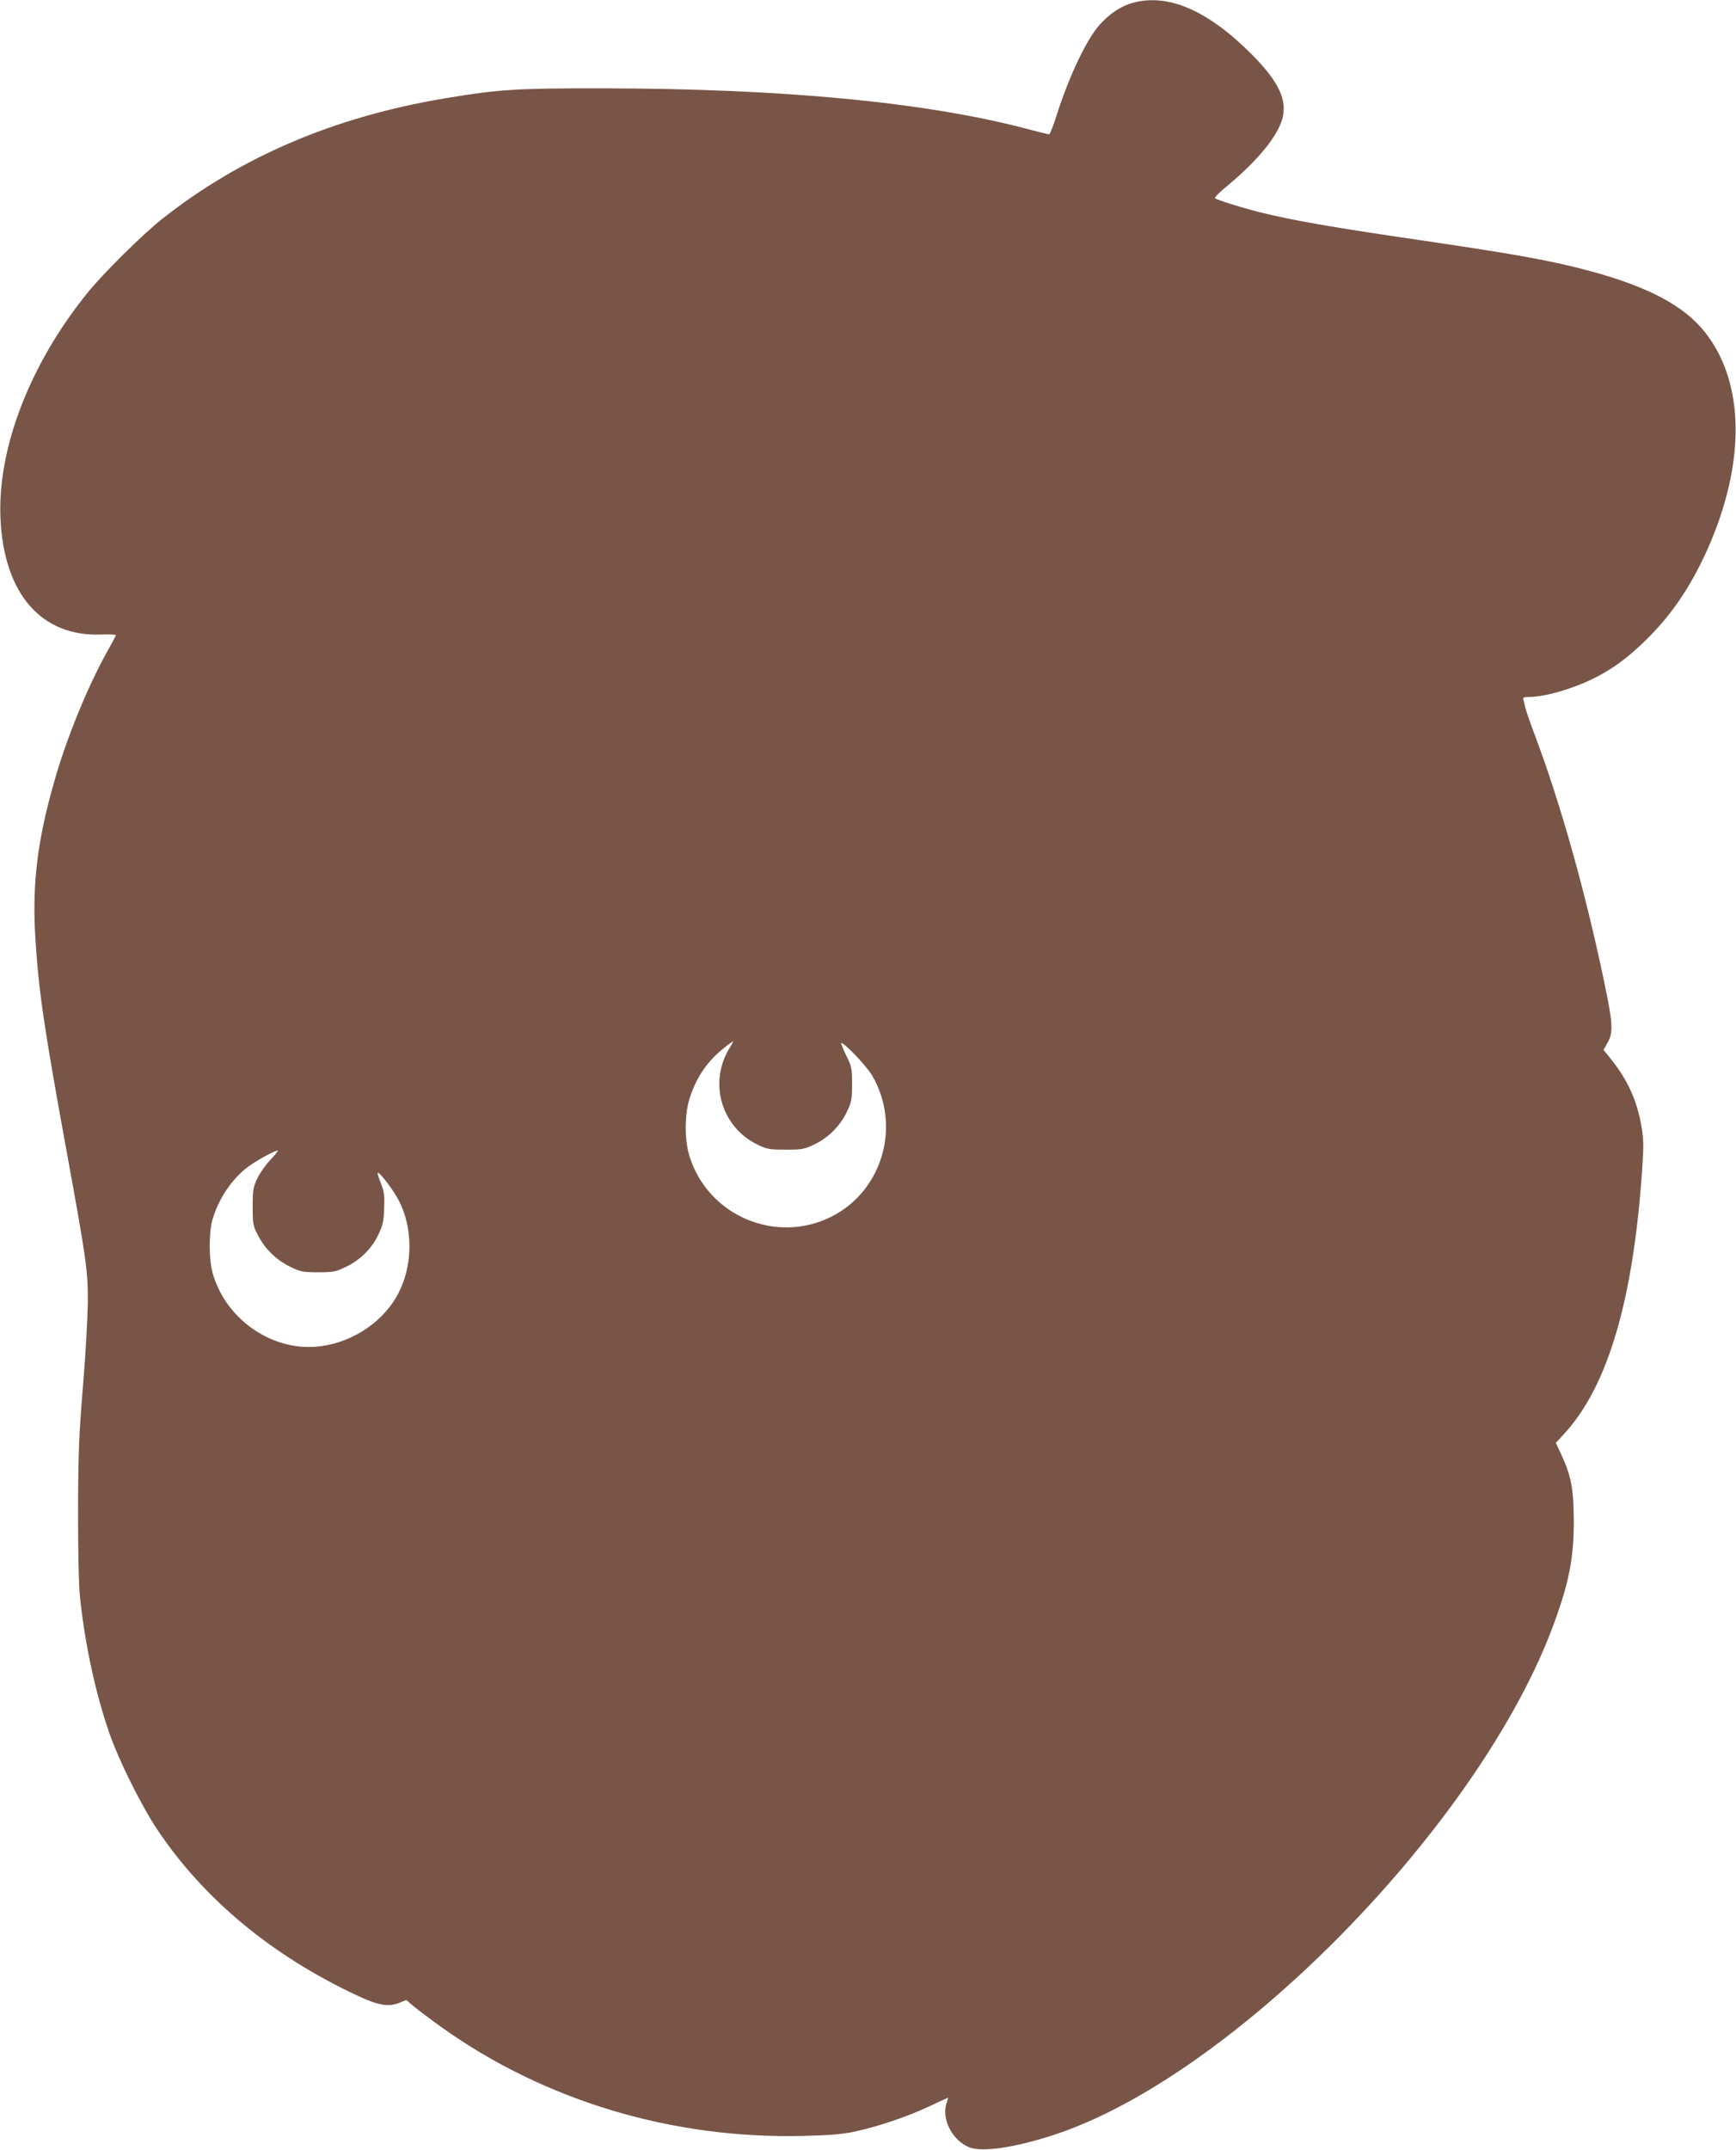 <?xml version="1.0" standalone="no"?>
<!DOCTYPE svg PUBLIC "-//W3C//DTD SVG 20010904//EN"
 "http://www.w3.org/TR/2001/REC-SVG-20010904/DTD/svg10.dtd">
<svg version="1.0" xmlns="http://www.w3.org/2000/svg"
 width="1034pt" height="1280pt" viewBox="0 0 1034 1280"
 preserveAspectRatio="xMidYMid meet">
<g transform="translate(0,1280) scale(0.1,-0.1)"
fill="#795548" stroke="none">
<path d="M6750 12784 c-72 -19 -139 -64 -201 -132 -80 -91 -183 -309 -259
-549 -18 -57 -37 -103 -41 -103 -5 0 -69 16 -141 35 -600 157 -1451 238 -2518
239 -513 1 -622 -6 -943 -60 -656 -110 -1214 -348 -1682 -718 -116 -92 -353
-326 -445 -441 -343 -424 -537 -928 -517 -1345 21 -446 243 -701 599 -688 48
2 88 0 88 -4 0 -3 -19 -39 -42 -80 -118 -208 -246 -517 -321 -778 -103 -355
-136 -619 -117 -935 20 -325 49 -527 195 -1325 110 -604 119 -669 118 -855 -1
-88 -13 -313 -29 -500 -24 -297 -28 -391 -29 -745 0 -272 4 -444 13 -525 31
-280 92 -558 172 -790 57 -166 192 -436 288 -580 276 -412 682 -749 1189 -986
126 -59 183 -69 248 -45 l45 18 47 -40 c27 -22 100 -77 163 -122 615 -439
1377 -667 2158 -647 158 4 230 10 305 26 139 30 315 90 442 150 59 28 109 51
111 51 2 0 -1 -12 -6 -26 -37 -95 31 -230 136 -270 77 -29 273 0 504 76 1072
352 2548 1864 2978 3050 89 244 116 387 116 605 -1 189 -15 266 -75 396 l-32
68 52 57 c259 283 409 796 462 1569 10 148 9 182 -5 264 -27 152 -83 274 -183
398 l-42 52 24 43 c35 61 32 114 -21 366 -111 532 -260 1061 -411 1462 -30 80
-56 155 -58 167 -2 11 -6 30 -10 42 -6 19 -2 21 28 21 97 0 261 47 392 112
111 56 194 116 303 222 156 151 272 322 372 545 230 517 223 997 -18 1297
-125 155 -333 265 -673 358 -232 63 -441 101 -1014 185 -552 81 -760 118 -960
167 -111 28 -256 73 -268 84 -4 4 26 35 68 69 184 153 300 293 332 401 33 112
-20 224 -181 386 -260 261 -496 364 -706 308z m-2403 -6221 c-130 -209 -50
-478 171 -581 50 -24 69 -27 162 -27 97 0 110 2 170 31 83 39 155 111 194 194
28 59 31 74 31 166 0 95 -2 104 -36 172 -19 40 -32 72 -28 72 20 0 149 -136
182 -191 177 -299 65 -689 -241 -843 -331 -166 -734 5 -845 359 -31 100 -30
253 2 350 40 123 106 219 204 296 27 22 51 39 53 39 2 0 -6 -17 -19 -37z
m-2736 -668 c-29 -30 -64 -81 -79 -112 -24 -52 -27 -69 -27 -168 0 -104 2
-113 32 -171 42 -81 109 -146 191 -186 62 -30 74 -33 167 -33 93 0 105 3 167
33 85 41 153 109 192 192 26 55 32 79 34 156 3 79 0 100 -21 153 -14 34 -21
61 -16 59 19 -6 100 -115 128 -173 91 -185 77 -425 -35 -594 -109 -164 -309
-271 -506 -271 -261 1 -505 191 -573 446 -21 76 -21 232 -1 307 34 123 114
245 212 319 51 38 157 96 178 98 5 0 -14 -25 -43 -55z"/>
</g>
</svg>
